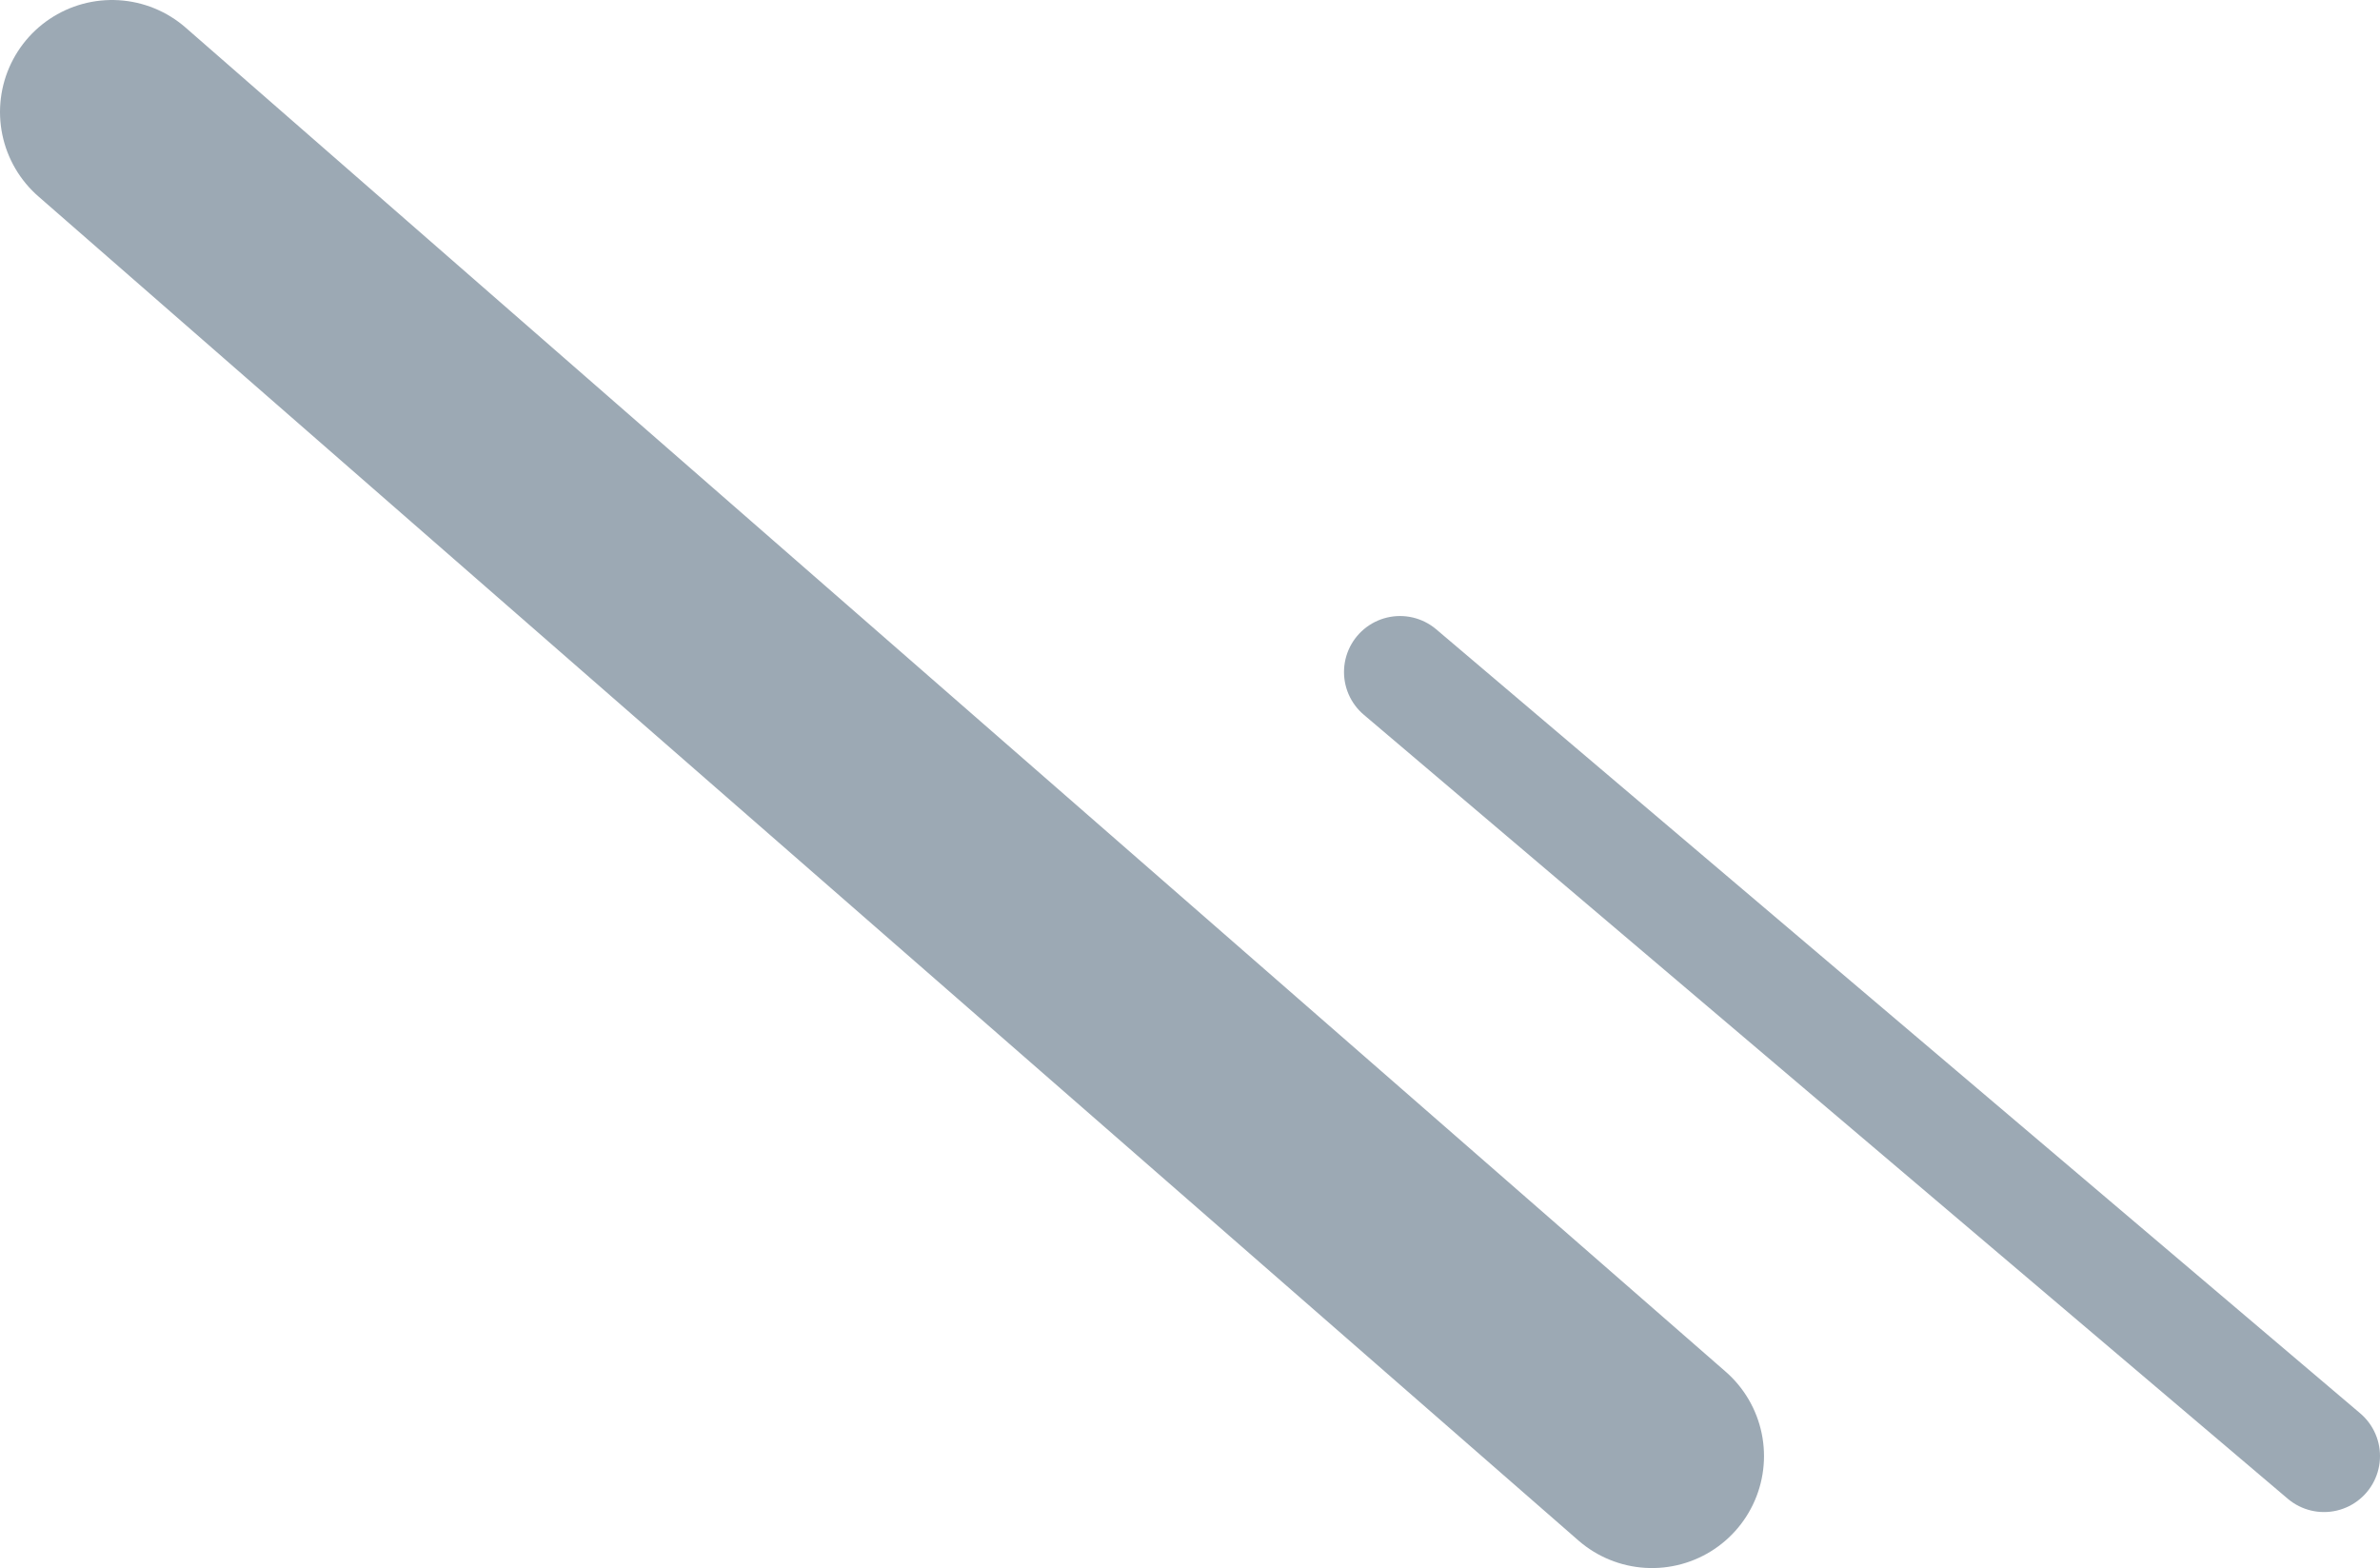 <svg width="85" height="56" viewBox="0 0 85 56" fill="none" xmlns="http://www.w3.org/2000/svg">
<path d="M4 4L59 52" stroke="#9CA9B4" stroke-width="8" stroke-linecap="round"/>
<path d="M50 24L83 52" stroke="#9CA9B4" stroke-width="4" stroke-linecap="round"/>
</svg>
